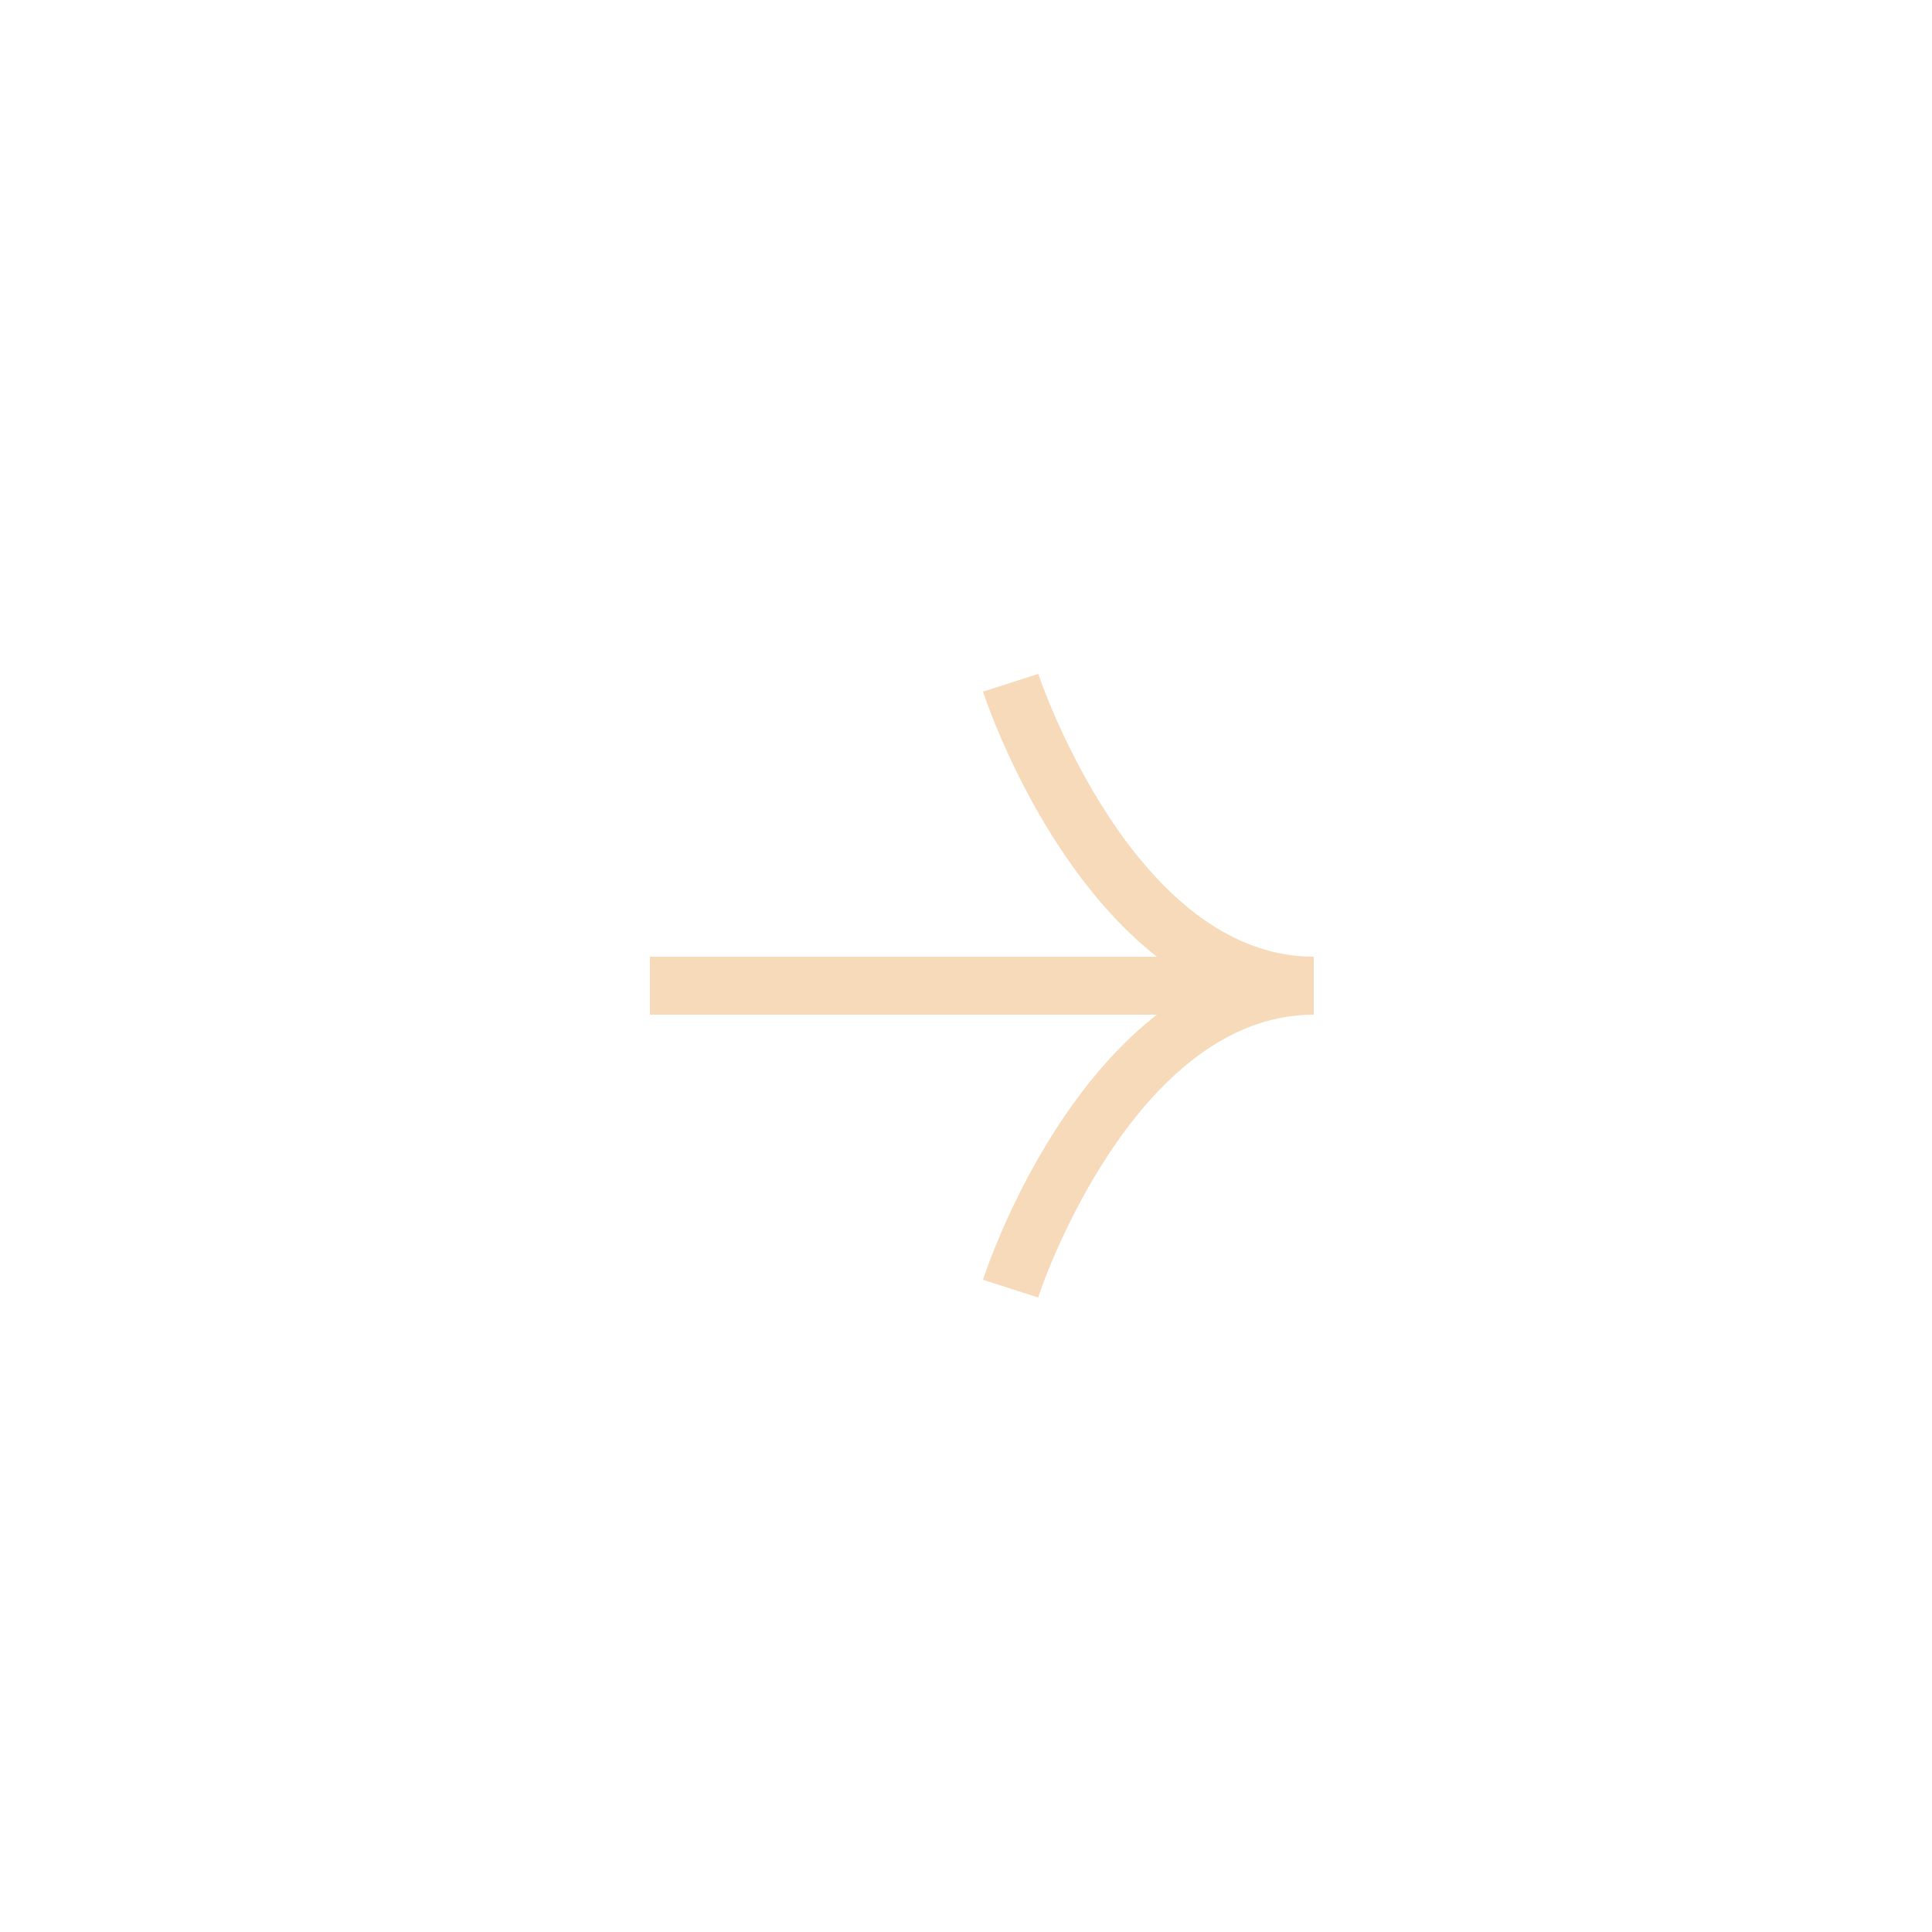 <?xml version="1.0" encoding="utf-8"?>
<!-- Generator: Adobe Illustrator 27.2.0, SVG Export Plug-In . SVG Version: 6.00 Build 0)  -->
<svg version="1.1" xmlns="http://www.w3.org/2000/svg" xmlns:xlink="http://www.w3.org/1999/xlink" x="0px" y="0px"
	 viewBox="0 0 50 50" style="enable-background:new 0 0 50 50;" xml:space="preserve">
<style type="text/css">
	.st0{fill:#F6DAB9;}
</style>
<g id="Ebene_1">
	<path class="st0" d="M26.87,17.44l-1.43,0.46c0.08,0.25,1.52,4.52,4.5,6.86H16.82v1.5h13.12c-3,2.34-4.42,6.61-4.5,6.86l1.43,0.46
		c0-0.07,2.44-7.32,7.13-7.32v-1.5C29.33,24.76,26.89,17.51,26.87,17.44z"/>
</g>
<g id="Isolationsmodus">
</g>
</svg>
